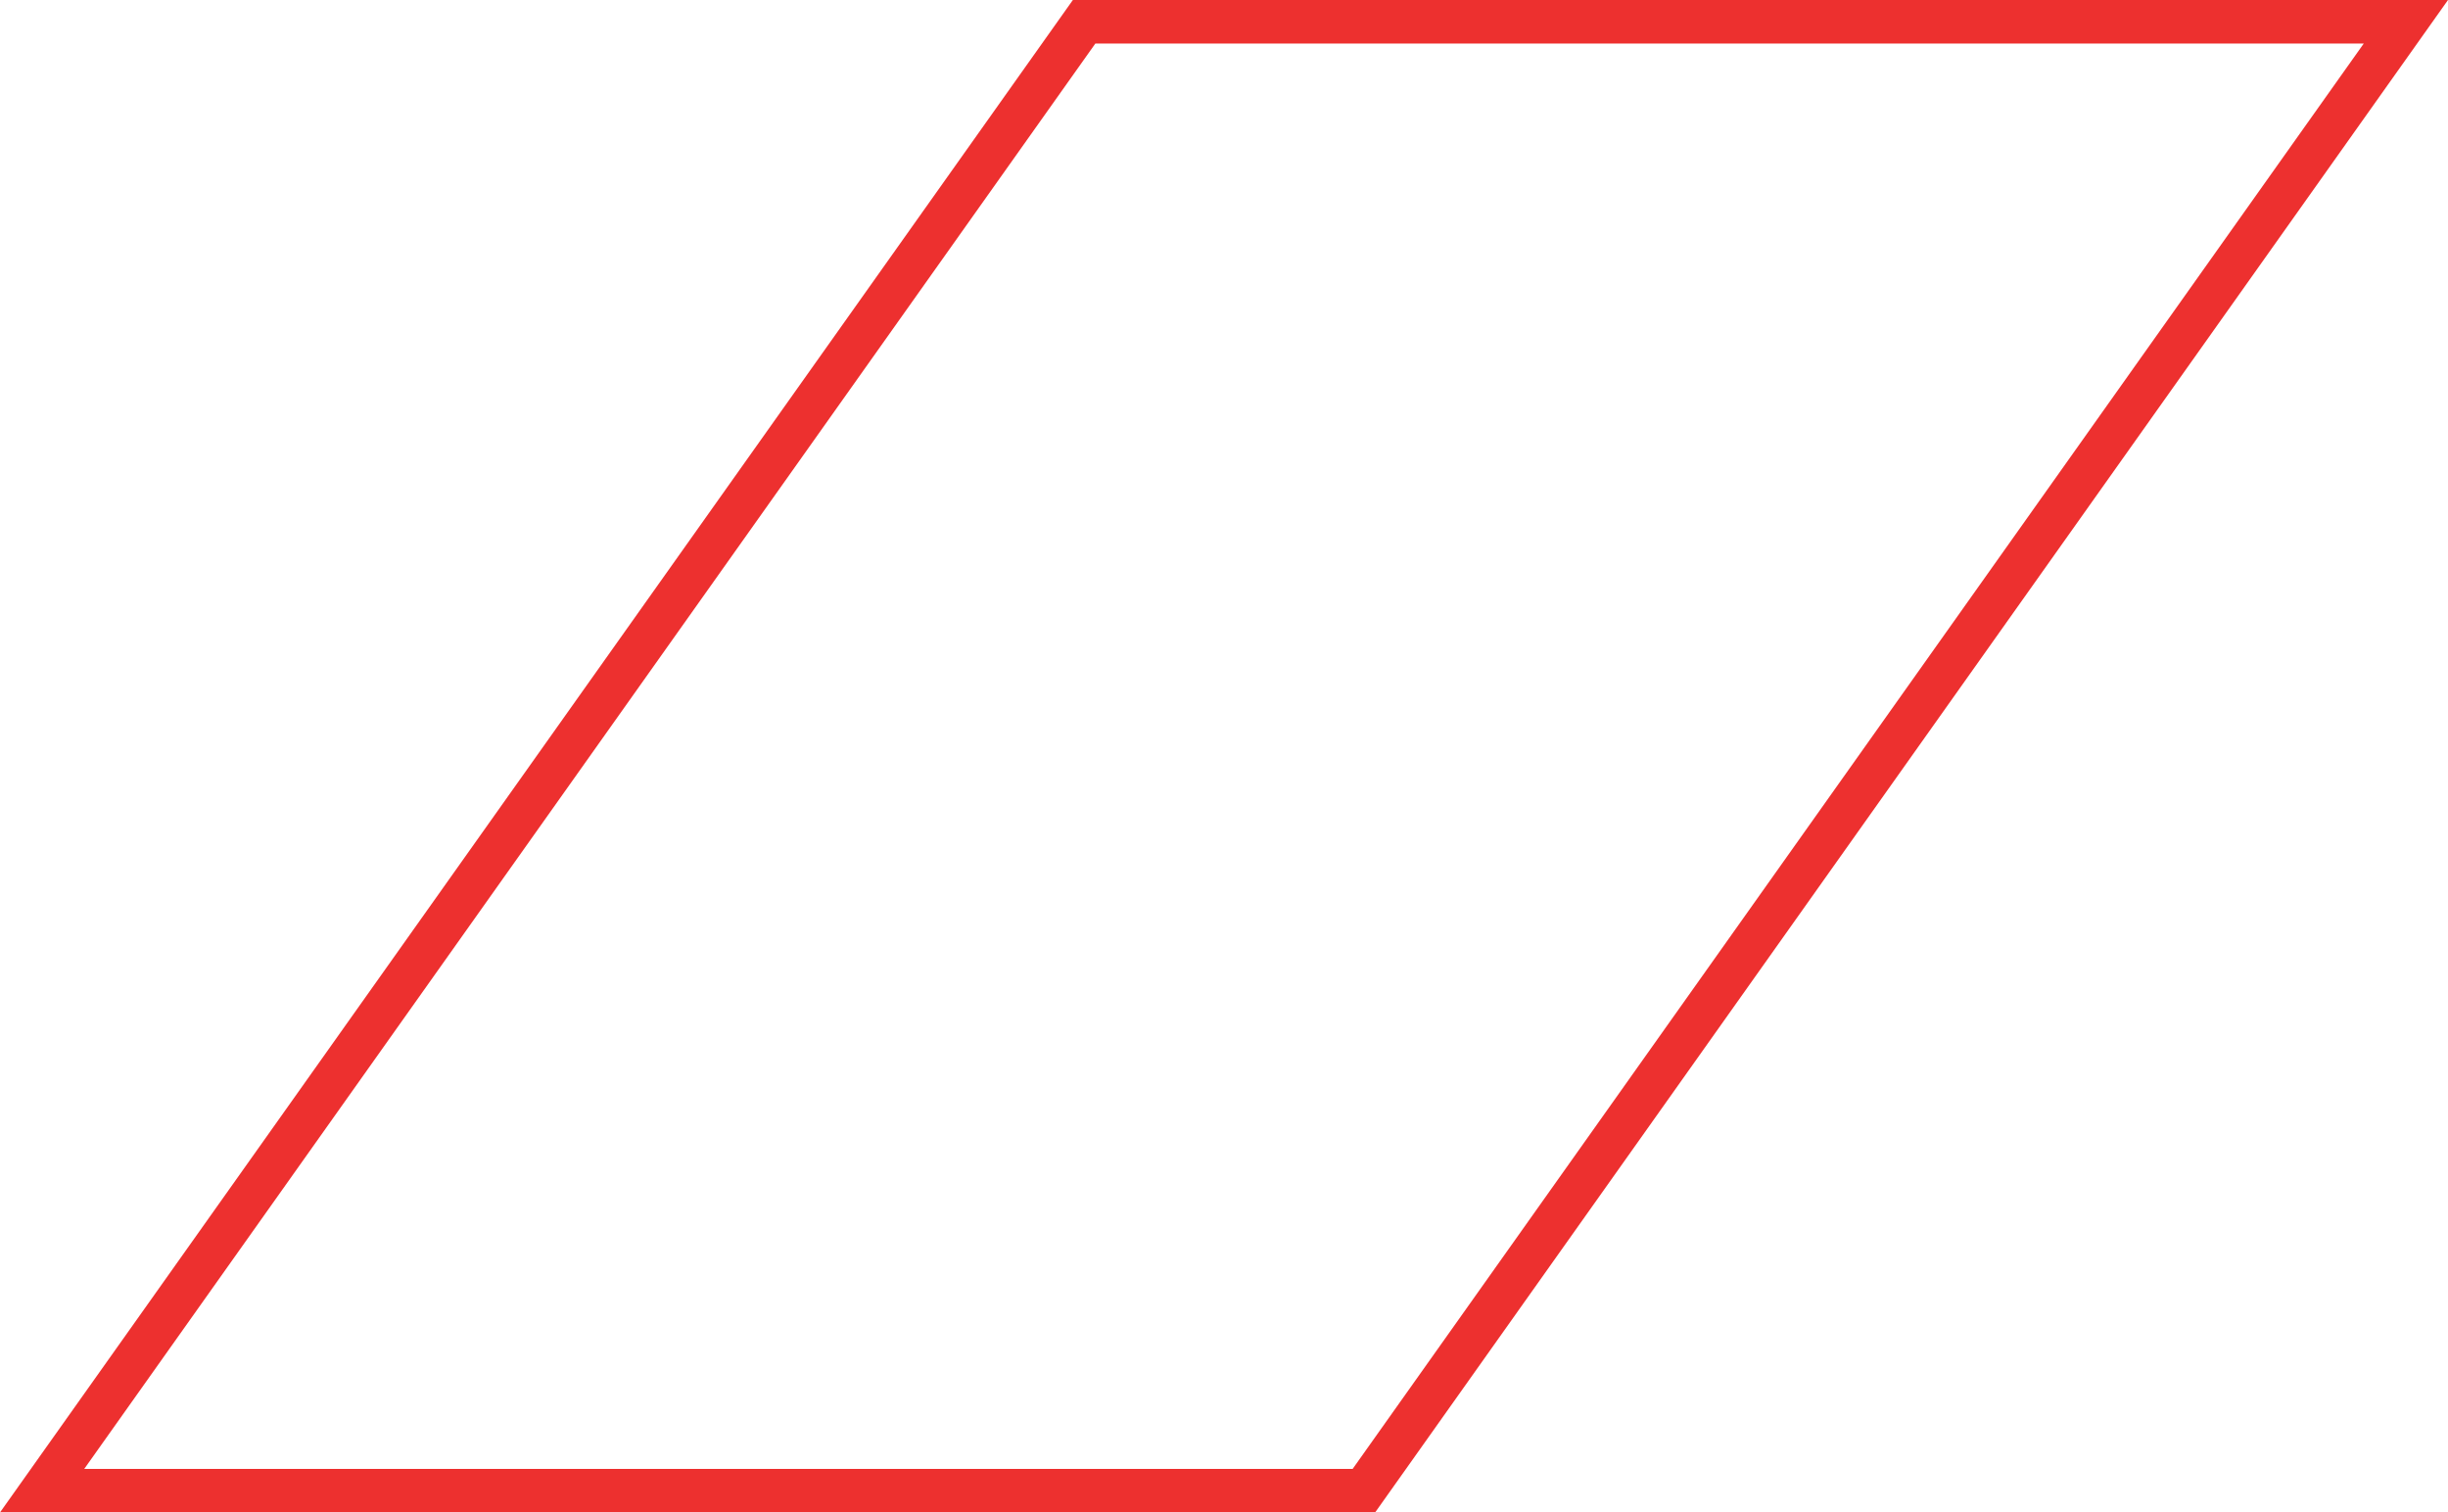 <?xml version="1.0" encoding="UTF-8"?> <svg xmlns="http://www.w3.org/2000/svg" width="225" height="139" viewBox="0 0 225 139" fill="none"> <g clip-path="url(#clip0_15_21)"> <path d="M221.129 2L125.357 137H3.871L99.643 2H221.129Z" stroke="#ED302F" stroke-width="4"></path> </g> <defs> <clipPath id="clip0_15_21"> <rect width="225" height="139" fill="white"></rect> </clipPath> </defs> </svg> 